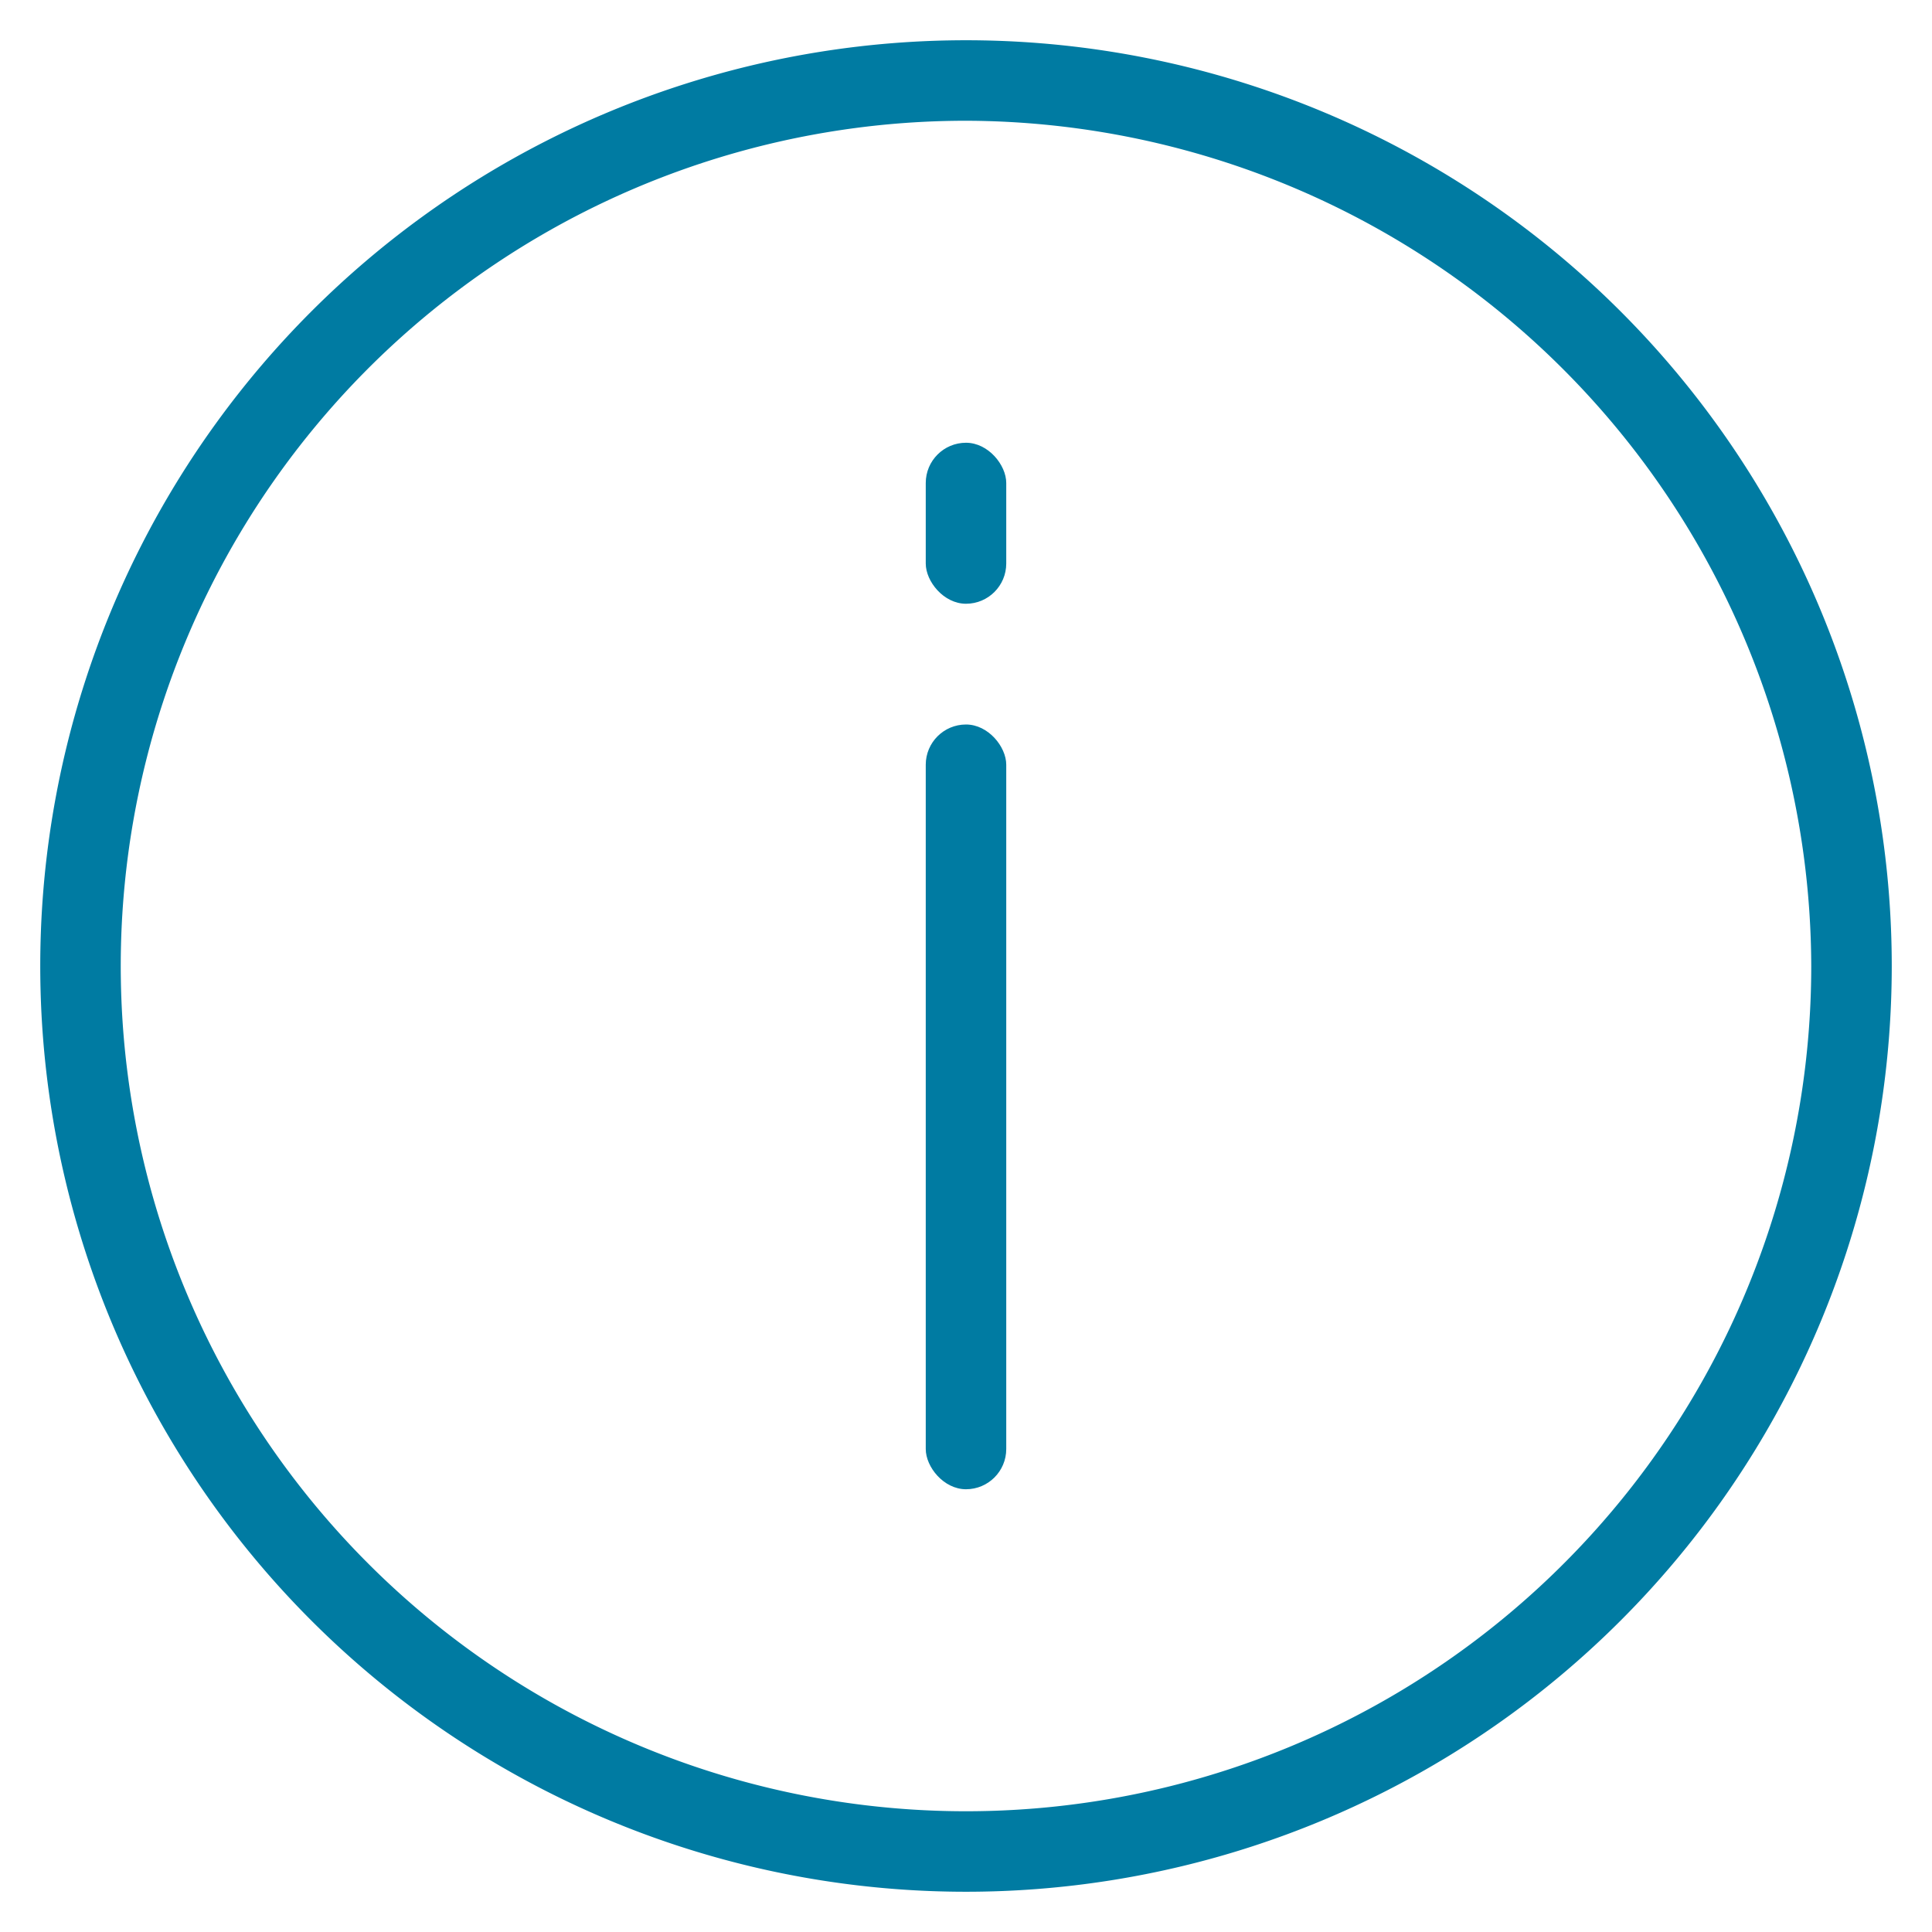 <svg width="48" height="48" fill="none" xmlns="http://www.w3.org/2000/svg"><path d="M45 24A21 21 0 1124 3a21.06 21.06 0 0121 21zm2 0a23 23 0 10-46 0 23 23 0 0046 0z" fill="#007BA2"/><rect x="23" y="18" width="2" height="19" rx="1" fill="#007BA2"/><rect x="23" y="11" width="2" height="4" rx="1" fill="#007BA2"/></svg>